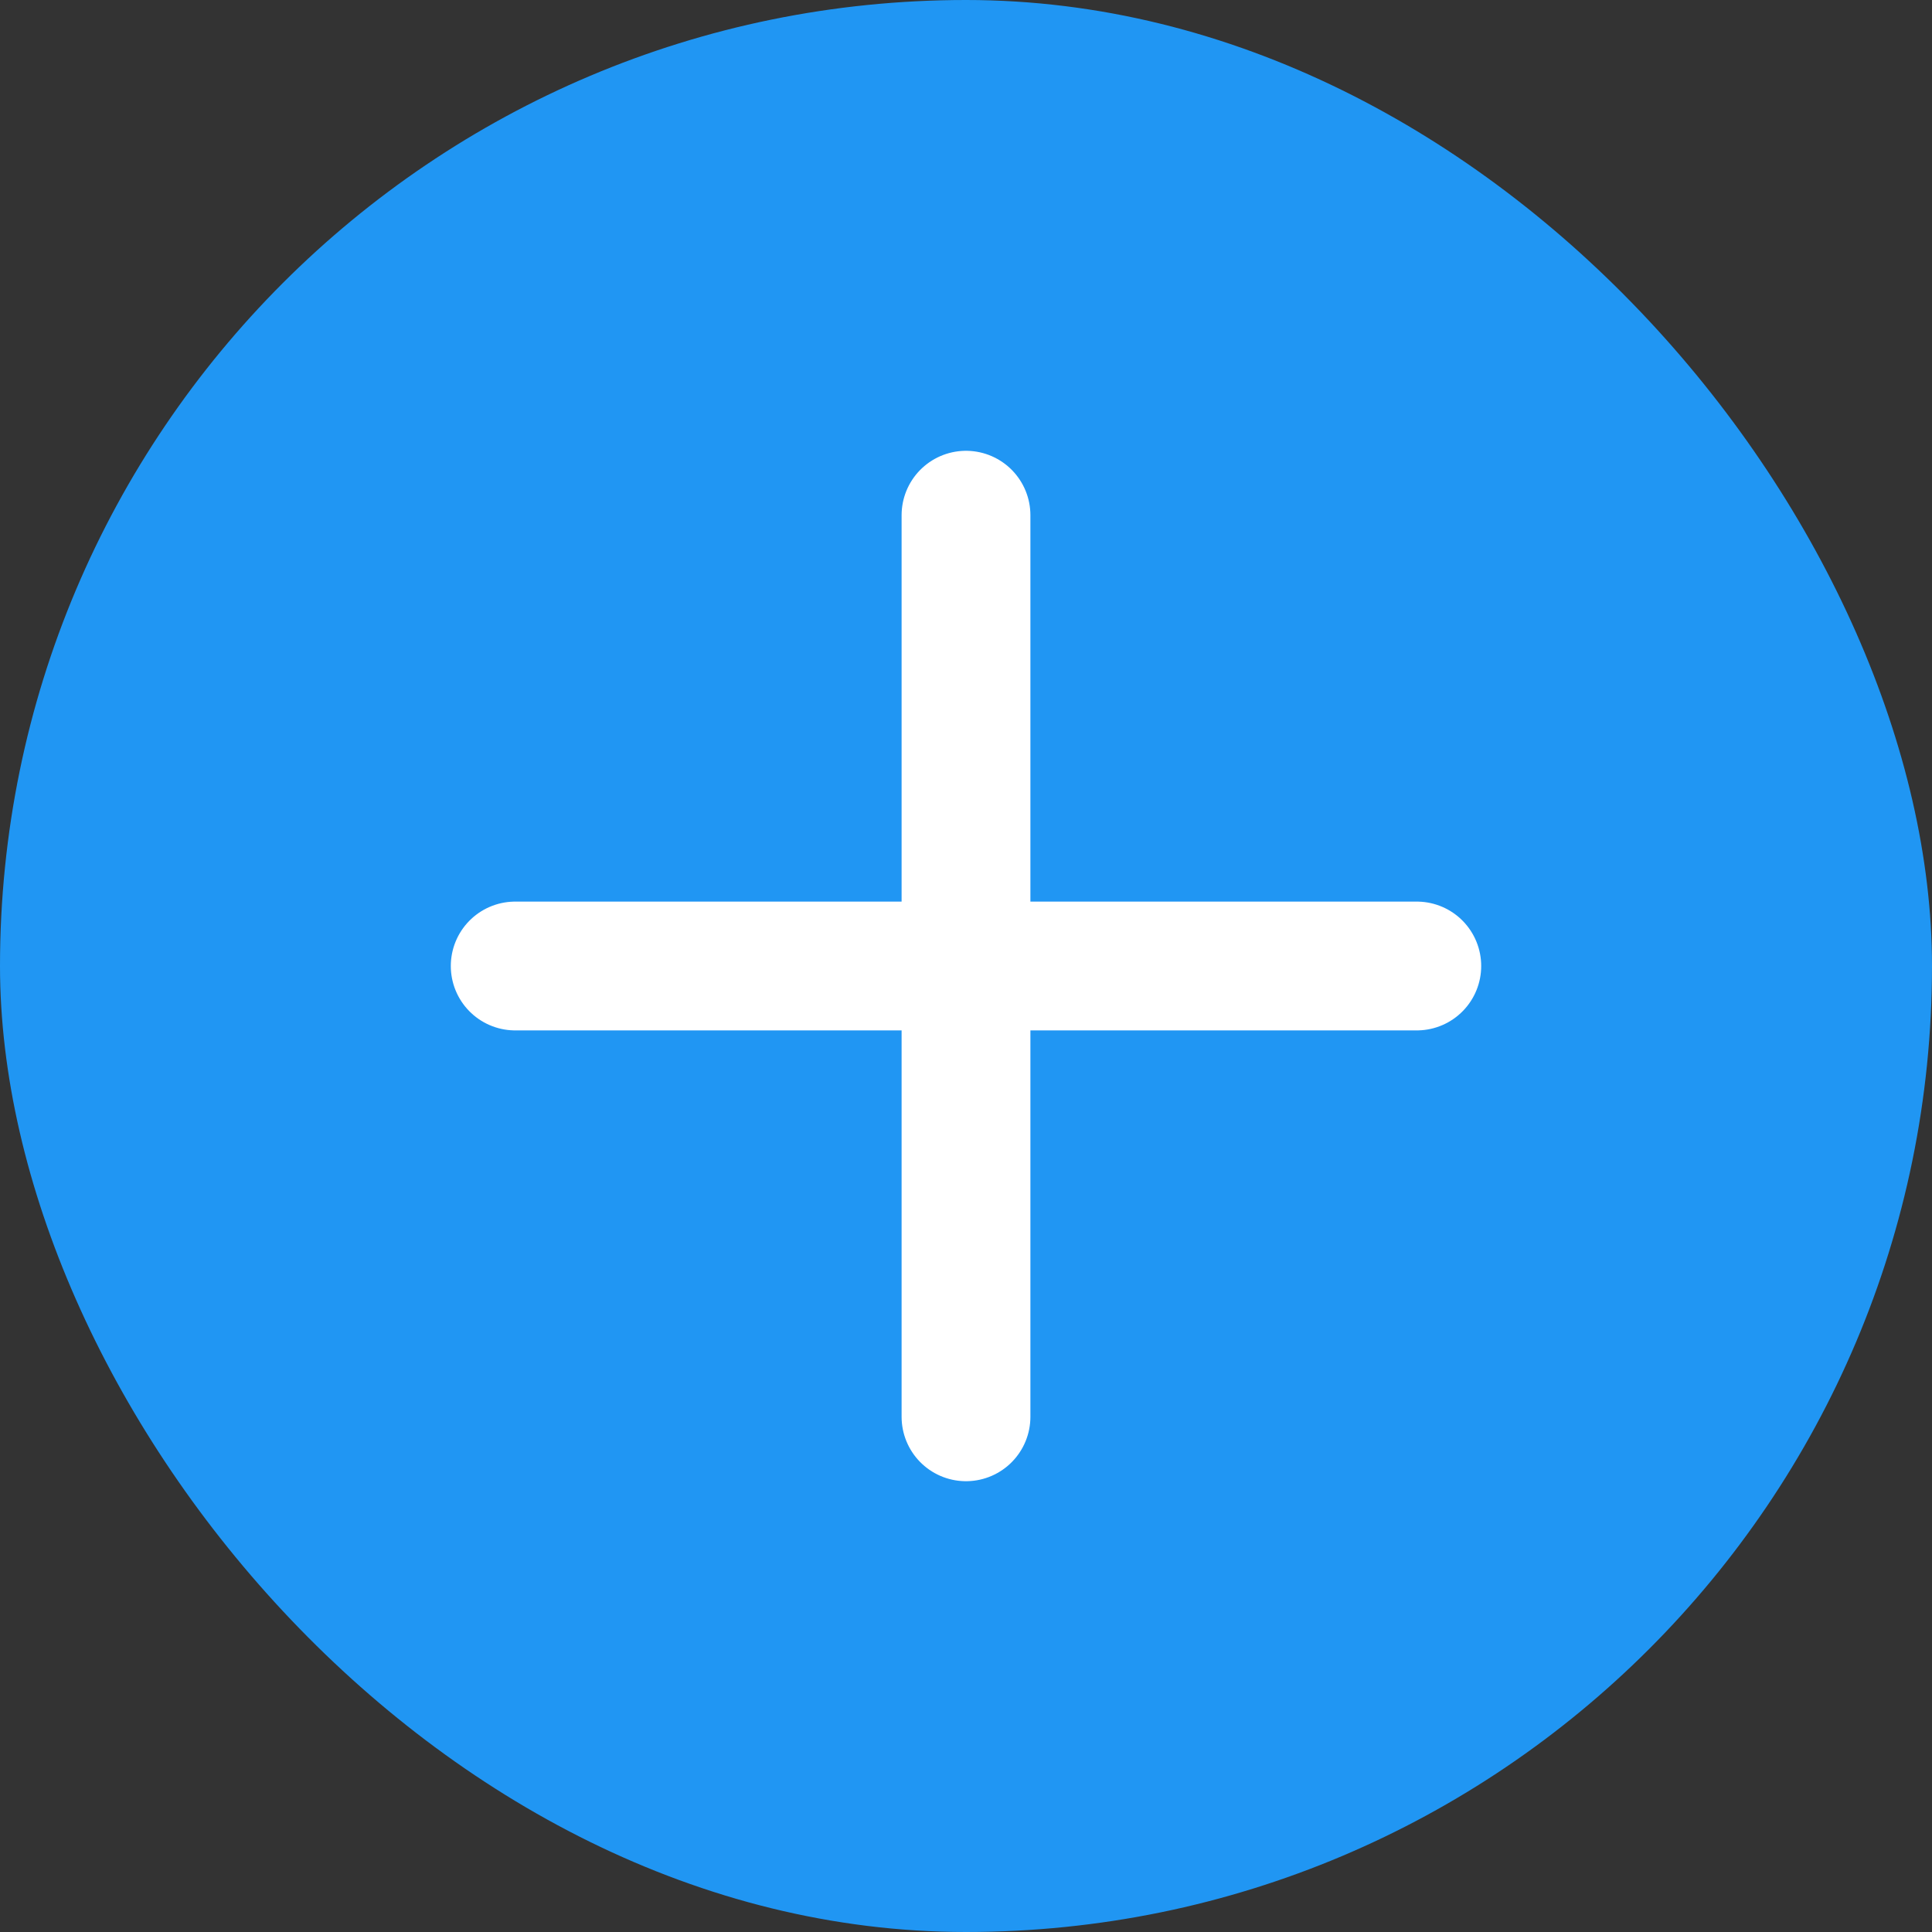 <?xml version="1.0" encoding="UTF-8"?>
<svg xmlns="http://www.w3.org/2000/svg" width="150" height="150" viewBox="0 0 150 150" fill="none">
  <rect x="0" y="0" width="150" height="150" fill="#333333" stroke="none"/>
  <rect width="150" height="150" rx="75" fill="#2096F3"></rect>
  <path d="M75 40V110" stroke="white" stroke-width="10" stroke-linecap="round" stroke-linejoin="round"></path>
  <path d="M40 75H110" stroke="white" stroke-width="10" stroke-linecap="round" stroke-linejoin="round"></path>
</svg>
